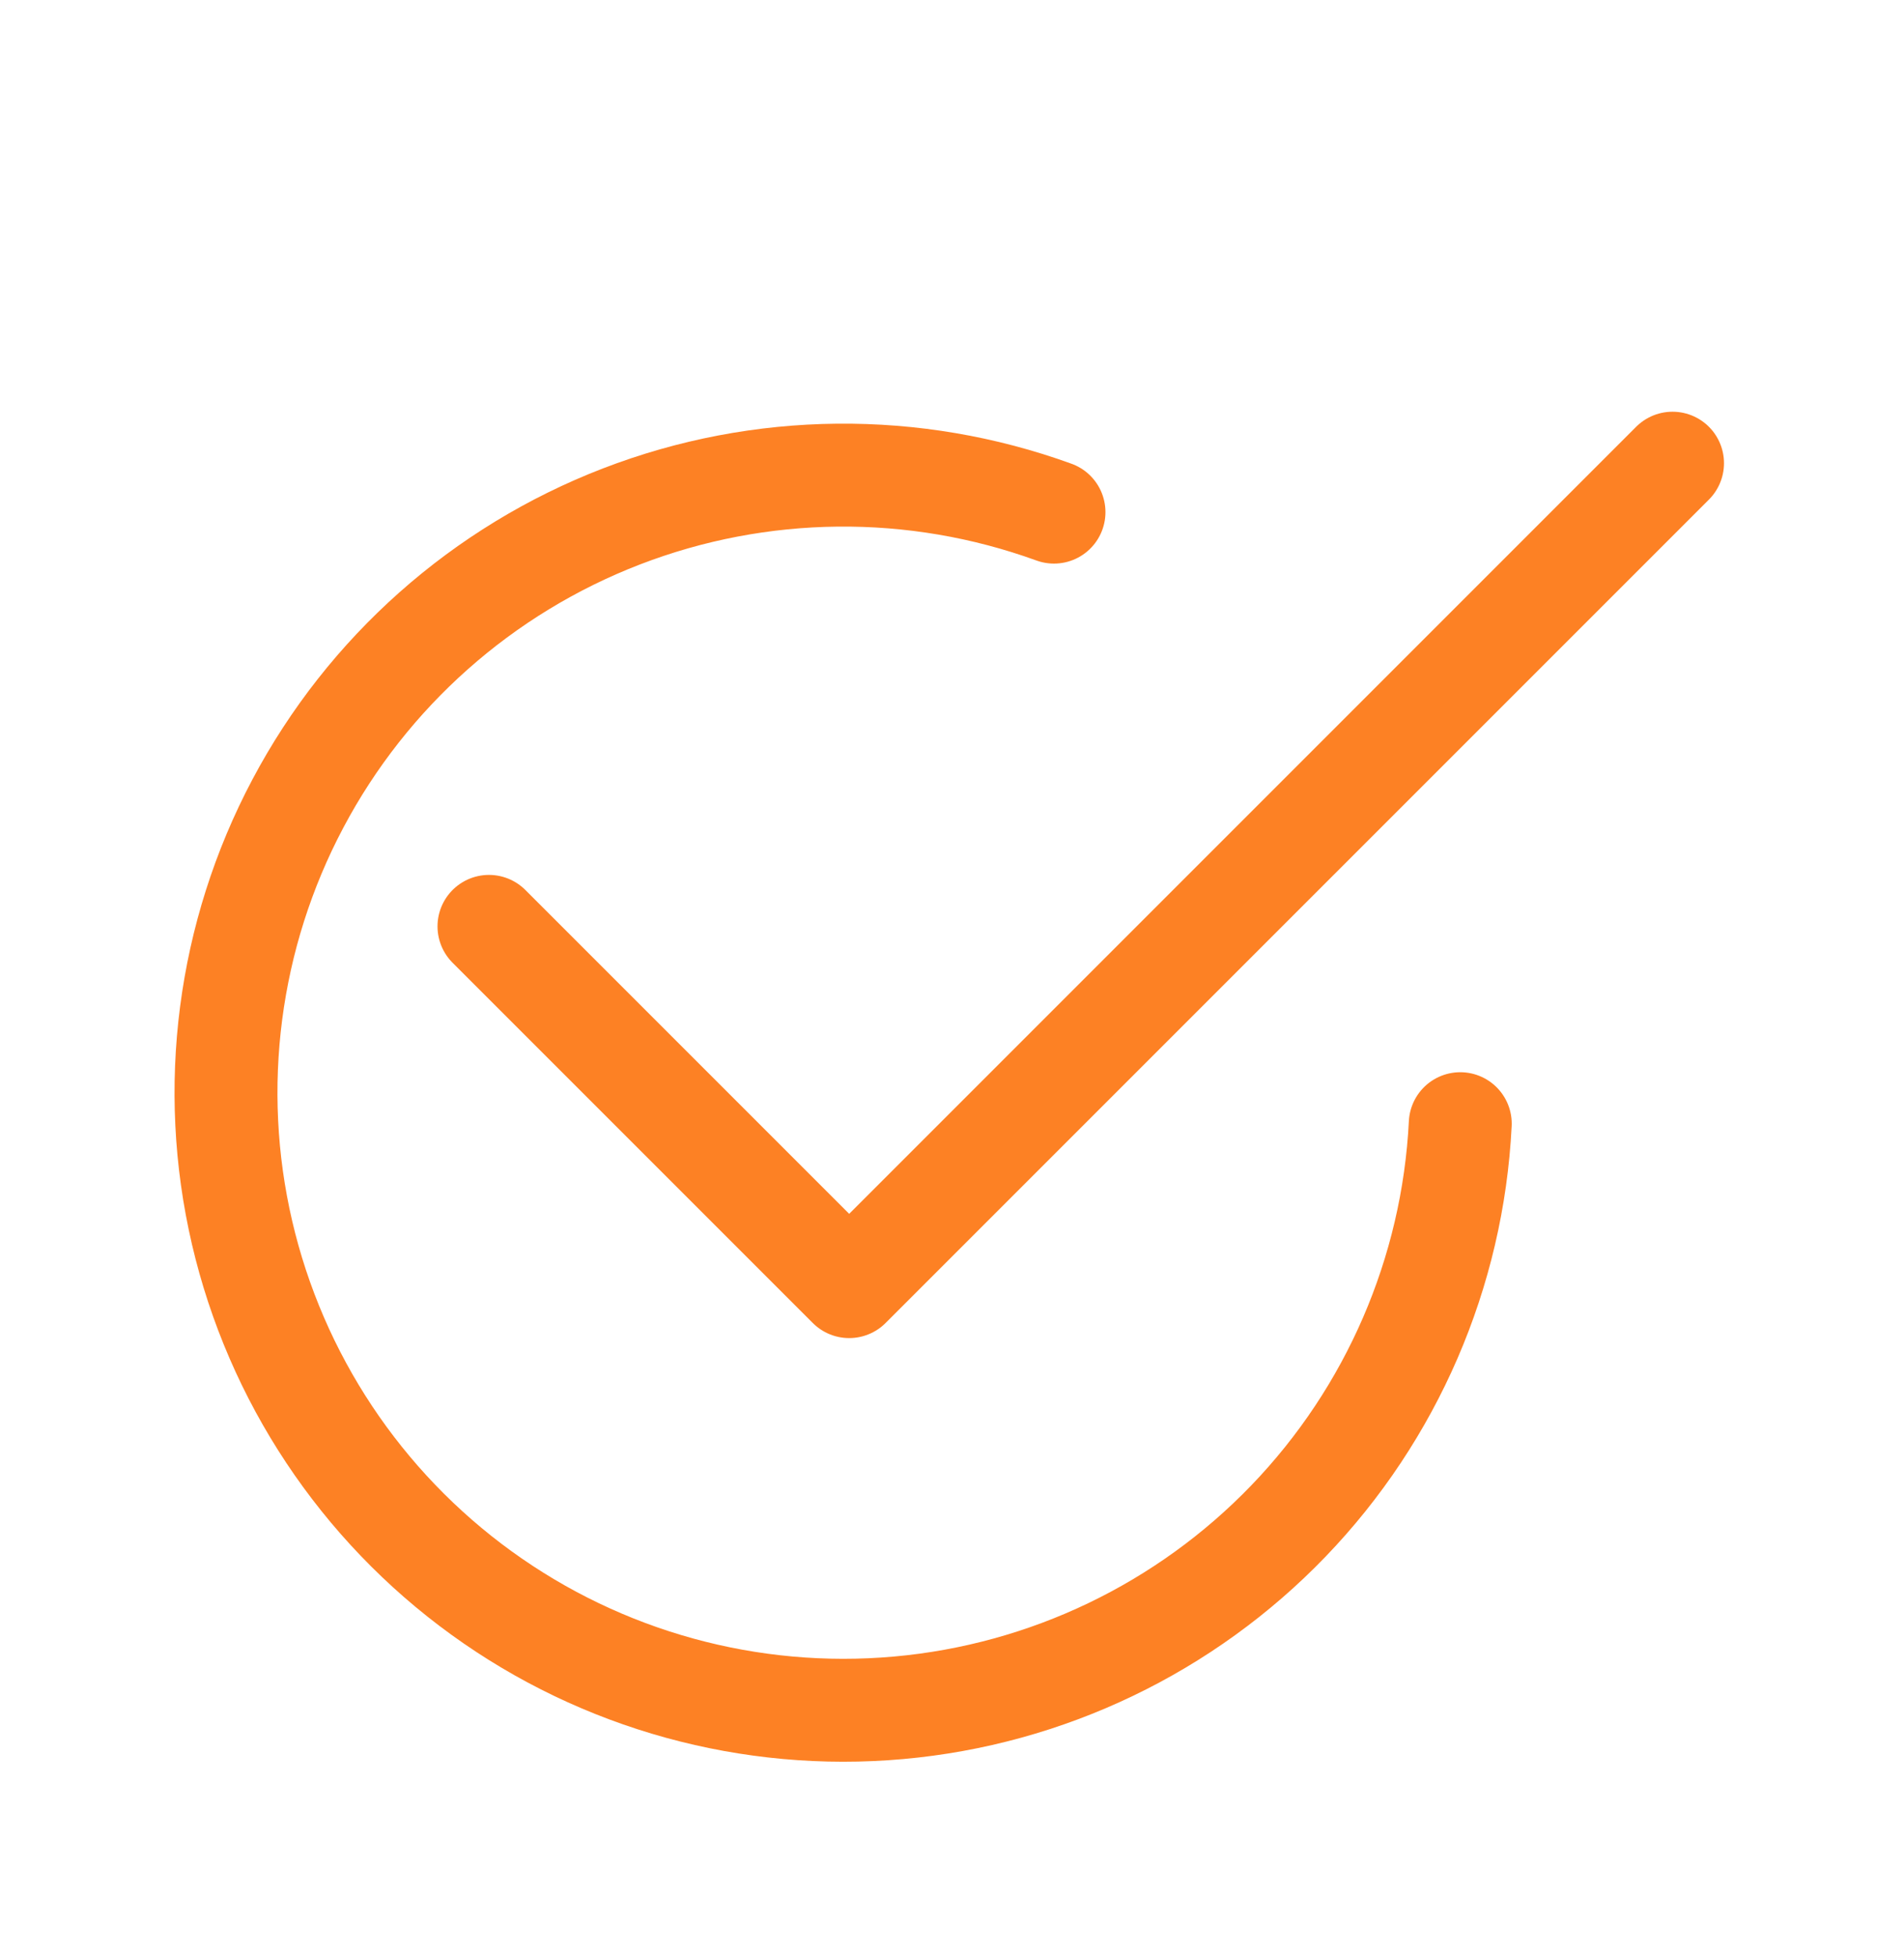 <svg width="37" height="38" viewBox="0 0 37 38" fill="none" xmlns="http://www.w3.org/2000/svg">
<path d="M9.502 18L16.502 25L32.502 9" stroke="#FD8124" stroke-width="2" stroke-linecap="round" stroke-linejoin="round"/>
<path d="M28.377 21.834C28.232 24.725 27.047 27.465 25.041 29.551C23.035 31.636 20.343 32.927 17.46 33.184C14.578 33.442 11.7 32.65 9.356 30.953C7.012 29.256 5.36 26.769 4.704 23.951C4.048 21.132 4.433 18.172 5.788 15.615C7.143 13.057 9.376 11.076 12.076 10.035C14.776 8.994 17.762 8.964 20.482 9.951" stroke="#FD8124" stroke-width="2" stroke-linecap="round" stroke-linejoin="round"/>
</svg>
